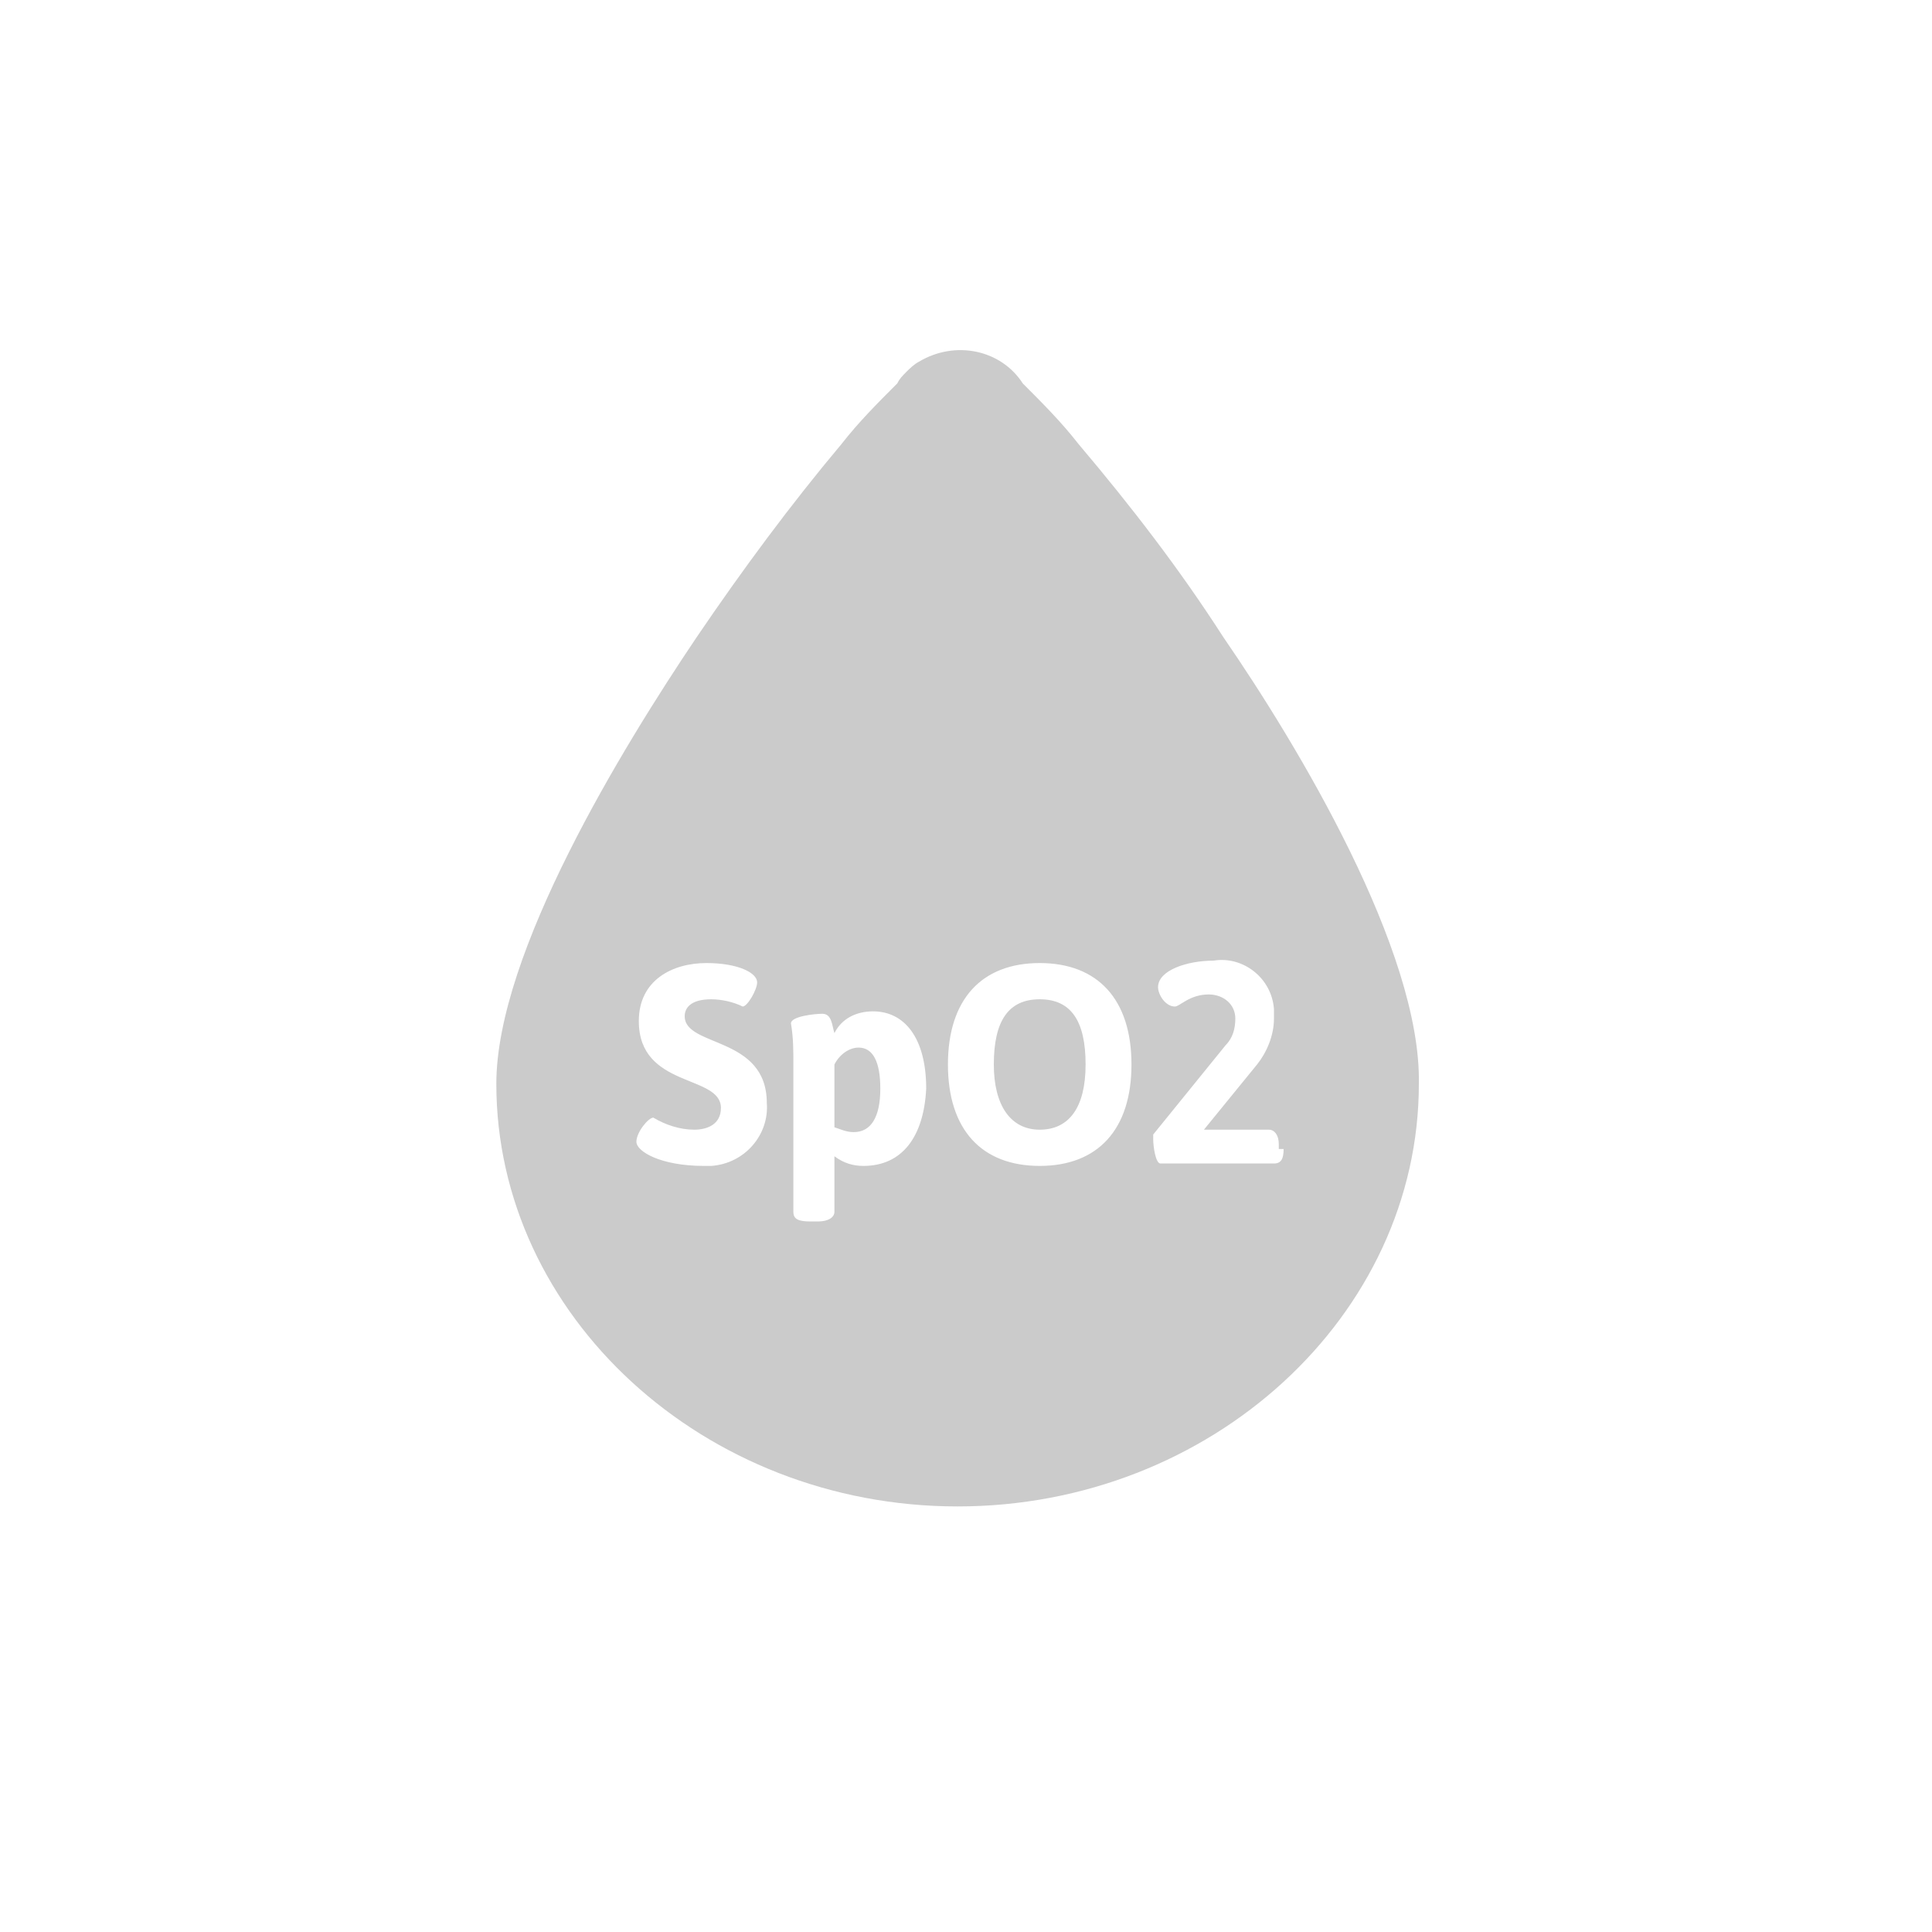 <?xml version="1.0" encoding="utf-8"?>
<!-- Generator: Adobe Illustrator 24.1.2, SVG Export Plug-In . SVG Version: 6.00 Build 0)  -->
<svg version="1.1" id="圖層_9" xmlns="http://www.w3.org/2000/svg" xmlns:xlink="http://www.w3.org/1999/xlink" x="0px" y="0px"
	 viewBox="0 0 80 80" style="enable-background:new 0 0 80 80;" xml:space="preserve">
<style type="text/css">
	.st0{fill:#CBCBCB;}
</style>
<g id="组_5169" transform="translate(-790.148 -927.422)">
	<path id="路径_3071" class="st0" d="M840.8,953.8c-1.8-2.8-3.8-5.4-6-8l0,0c-0.7-0.9-1.5-1.7-2.3-2.5c-0.9-1.4-2.8-1.8-4.3-0.9
		c-0.2,0.1-0.4,0.3-0.5,0.4c-0.2,0.2-0.3,0.3-0.4,0.5c-0.8,0.8-1.6,1.6-2.3,2.5c-2.1,2.5-4.1,5.2-6,8c-3.1,4.6-8.3,13.1-8.3,18.5
		c0,9.6,8.6,17.5,19.1,17.5s19.1-7.9,19.1-17.5C849,966.8,843.9,958.3,840.8,953.8z M819.3,975.7c-1.8,0-2.8-0.6-2.8-1
		c0-0.4,0.5-1,0.7-1c0.5,0.3,1.1,0.5,1.7,0.5c0.5,0,1.1-0.2,1.1-0.9c0-1.4-3.4-0.8-3.4-3.6c0-1.7,1.4-2.4,2.8-2.4
		c1.3,0,2.1,0.4,2.1,0.8c0,0.3-0.4,1-0.6,1c-0.4-0.2-0.9-0.3-1.3-0.3c-0.9,0-1.1,0.4-1.1,0.7c0,1.3,3.4,0.8,3.4,3.6
		c0.1,1.3-0.9,2.5-2.3,2.6C819.6,975.7,819.4,975.7,819.3,975.7L819.3,975.7z M825.9,975.7c-0.4,0-0.8-0.1-1.2-0.4v2.3
		c0,0.2-0.2,0.4-0.7,0.4h-0.3c-0.5,0-0.7-0.1-0.7-0.4v-6.1c0-0.6,0-1.1-0.1-1.7c0-0.3,1-0.4,1.3-0.4c0.4,0,0.4,0.5,0.5,0.8
		c0.3-0.6,0.9-0.9,1.6-0.9c1.3,0,2.2,1.1,2.2,3.2C828.4,974.5,827.5,975.7,825.9,975.7L825.9,975.7z M833.2,975.7
		c-2.4,0-3.8-1.5-3.8-4.2s1.4-4.2,3.8-4.2c2.4,0,3.8,1.5,3.8,4.2S835.6,975.7,833.2,975.7z M843.3,975c0,0.4-0.1,0.6-0.4,0.6h-4.7
		c-0.2,0-0.3-0.7-0.3-1c0-0.1,0-0.1,0-0.2l3-3.7c0.3-0.3,0.4-0.7,0.4-1.1c0-0.6-0.5-1-1.1-1c-0.8,0-1.2,0.5-1.4,0.5
		c-0.4,0-0.7-0.5-0.7-0.8c0-0.7,1.2-1.1,2.3-1.1c1.2-0.2,2.4,0.7,2.5,2c0,0.1,0,0.2,0,0.4c0,0.7-0.3,1.4-0.7,1.9l-2.2,2.7h2.7
		c0.2,0,0.4,0.2,0.4,0.6V975z"/>
	<path id="路径_3072" class="st0" d="M833.2,968.8c-1.3,0-1.9,0.9-1.9,2.7c0,1.7,0.7,2.7,1.9,2.7s1.9-0.9,1.9-2.7
		C835.1,969.7,834.5,968.8,833.2,968.8z"/>
	<path id="路径_3073" class="st0" d="M825.7,970.8c-0.4,0-0.8,0.3-1,0.7v2.6c0.3,0.1,0.5,0.2,0.8,0.2c0.7,0,1.1-0.6,1.1-1.8
		C826.6,971.4,826.3,970.8,825.7,970.8z"/>
</g>
</svg>
